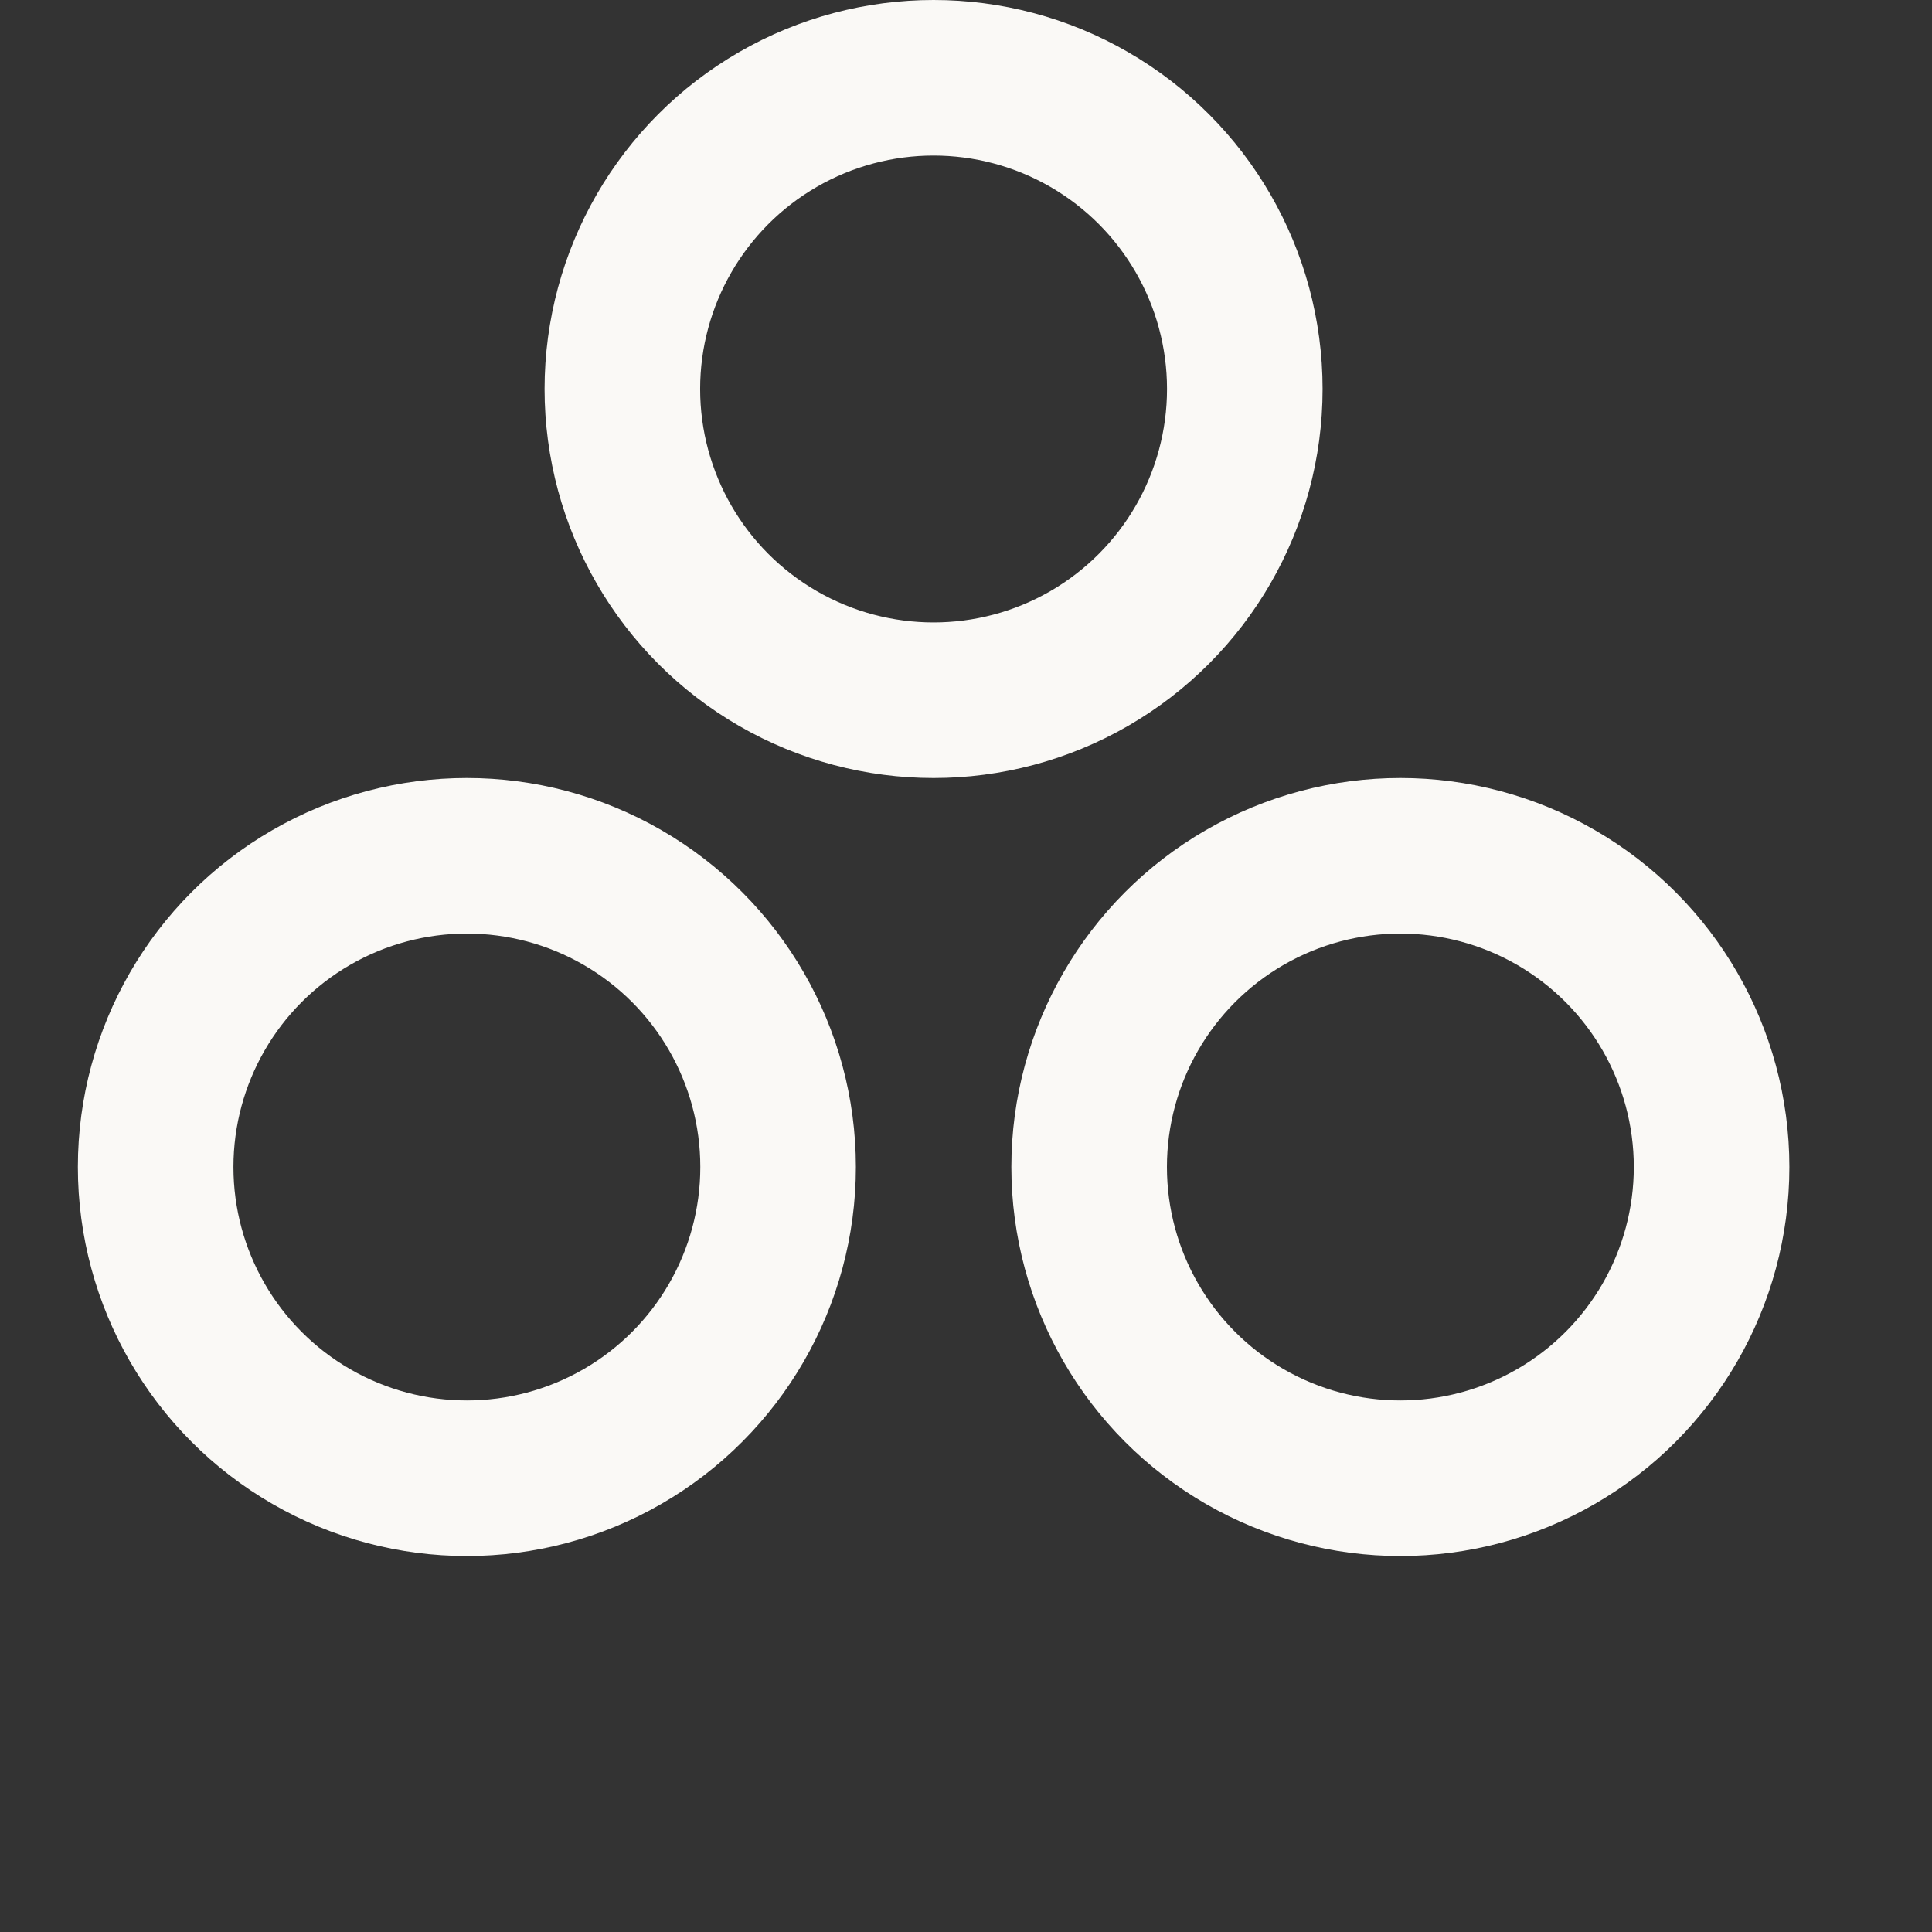 <?xml version="1.0" encoding="utf-8"?>
<svg xmlns="http://www.w3.org/2000/svg" fill="none" height="100%" overflow="visible" preserveAspectRatio="none" style="display: block;" viewBox="0 0 23 23" width="100%">
<rect x="0" y="0" width="23" height="23" fill="#333333" stroke="none"/>
<g id="Frame 1000005733">
<circle cx="11.114" cy="4.631" id="Ellipse 2391" r="3.705" stroke="#FAF9F6" stroke-width="1.852"/>
<circle cx="5.558" cy="13.893" id="Ellipse 2392" r="3.705" stroke="#FAF9F6" stroke-width="1.852"/>
<circle cx="16.671" cy="13.893" id="Ellipse 2393" r="3.705" stroke="#FAF9F6" stroke-width="1.852"/>
</g>
</svg>